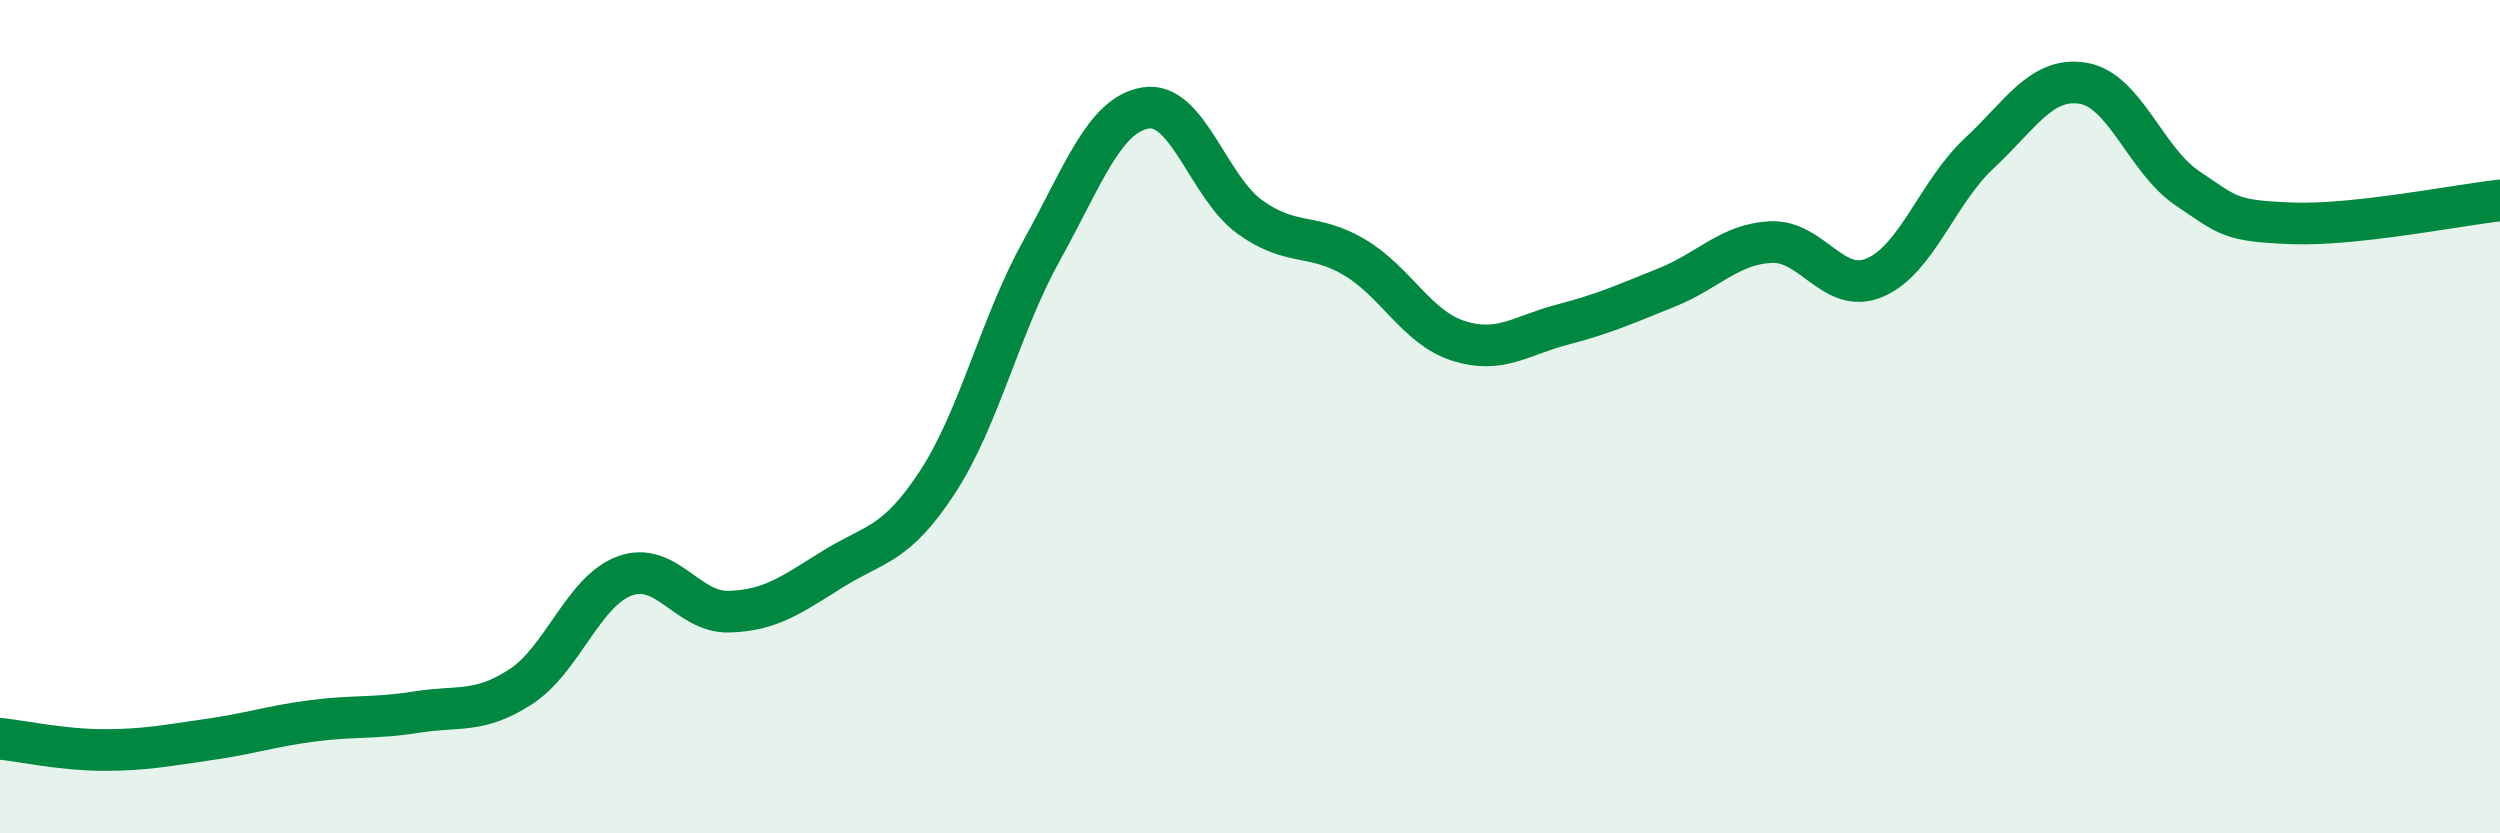 
    <svg width="60" height="20" viewBox="0 0 60 20" xmlns="http://www.w3.org/2000/svg">
      <path
        d="M 0,17.73 C 0.5,17.78 1.5,18 2.5,18 C 3.5,18 4,17.89 5,17.75 C 6,17.61 6.5,17.43 7.5,17.3 C 8.5,17.17 9,17.25 10,17.09 C 11,16.93 11.5,17.13 12.5,16.48 C 13.5,15.83 14,14.18 15,13.82 C 16,13.46 16.5,14.71 17.5,14.68 C 18.5,14.65 19,14.27 20,13.65 C 21,13.03 21.5,13.1 22.5,11.57 C 23.5,10.04 24,7.81 25,6.01 C 26,4.21 26.5,2.75 27.5,2.59 C 28.5,2.43 29,4.49 30,5.21 C 31,5.93 31.5,5.58 32.5,6.17 C 33.5,6.76 34,7.86 35,8.18 C 36,8.5 36.5,8.05 37.5,7.79 C 38.5,7.53 39,7.3 40,6.9 C 41,6.5 41.5,5.86 42.5,5.81 C 43.5,5.76 44,7.09 45,6.66 C 46,6.23 46.5,4.61 47.5,3.68 C 48.5,2.75 49,1.83 50,2 C 51,2.17 51.5,3.85 52.5,4.52 C 53.5,5.19 53.5,5.3 55,5.36 C 56.5,5.42 59,4.92 60,4.81L60 20L0 20Z"
        fill="#008740"
        opacity="0.1"
        stroke-linecap="round"
        stroke-linejoin="round"
      />
      <path
        d="M 0,17.73 C 0.5,17.78 1.5,18 2.5,18 C 3.5,18 4,17.89 5,17.75 C 6,17.61 6.5,17.43 7.5,17.3 C 8.5,17.17 9,17.25 10,17.09 C 11,16.93 11.5,17.13 12.5,16.48 C 13.5,15.83 14,14.18 15,13.82 C 16,13.46 16.5,14.71 17.5,14.68 C 18.5,14.65 19,14.27 20,13.65 C 21,13.03 21.5,13.1 22.5,11.57 C 23.5,10.04 24,7.81 25,6.01 C 26,4.21 26.5,2.75 27.5,2.59 C 28.5,2.43 29,4.49 30,5.21 C 31,5.93 31.5,5.58 32.5,6.17 C 33.5,6.76 34,7.86 35,8.18 C 36,8.5 36.5,8.05 37.5,7.79 C 38.5,7.53 39,7.3 40,6.9 C 41,6.5 41.5,5.86 42.5,5.81 C 43.5,5.76 44,7.09 45,6.66 C 46,6.23 46.5,4.61 47.5,3.68 C 48.5,2.75 49,1.83 50,2 C 51,2.17 51.5,3.85 52.5,4.52 C 53.5,5.19 53.5,5.3 55,5.36 C 56.5,5.42 59,4.92 60,4.81"
        stroke="#008740"
        stroke-width="1"
        fill="none"
        stroke-linecap="round"
        stroke-linejoin="round"
      />
    </svg>
  